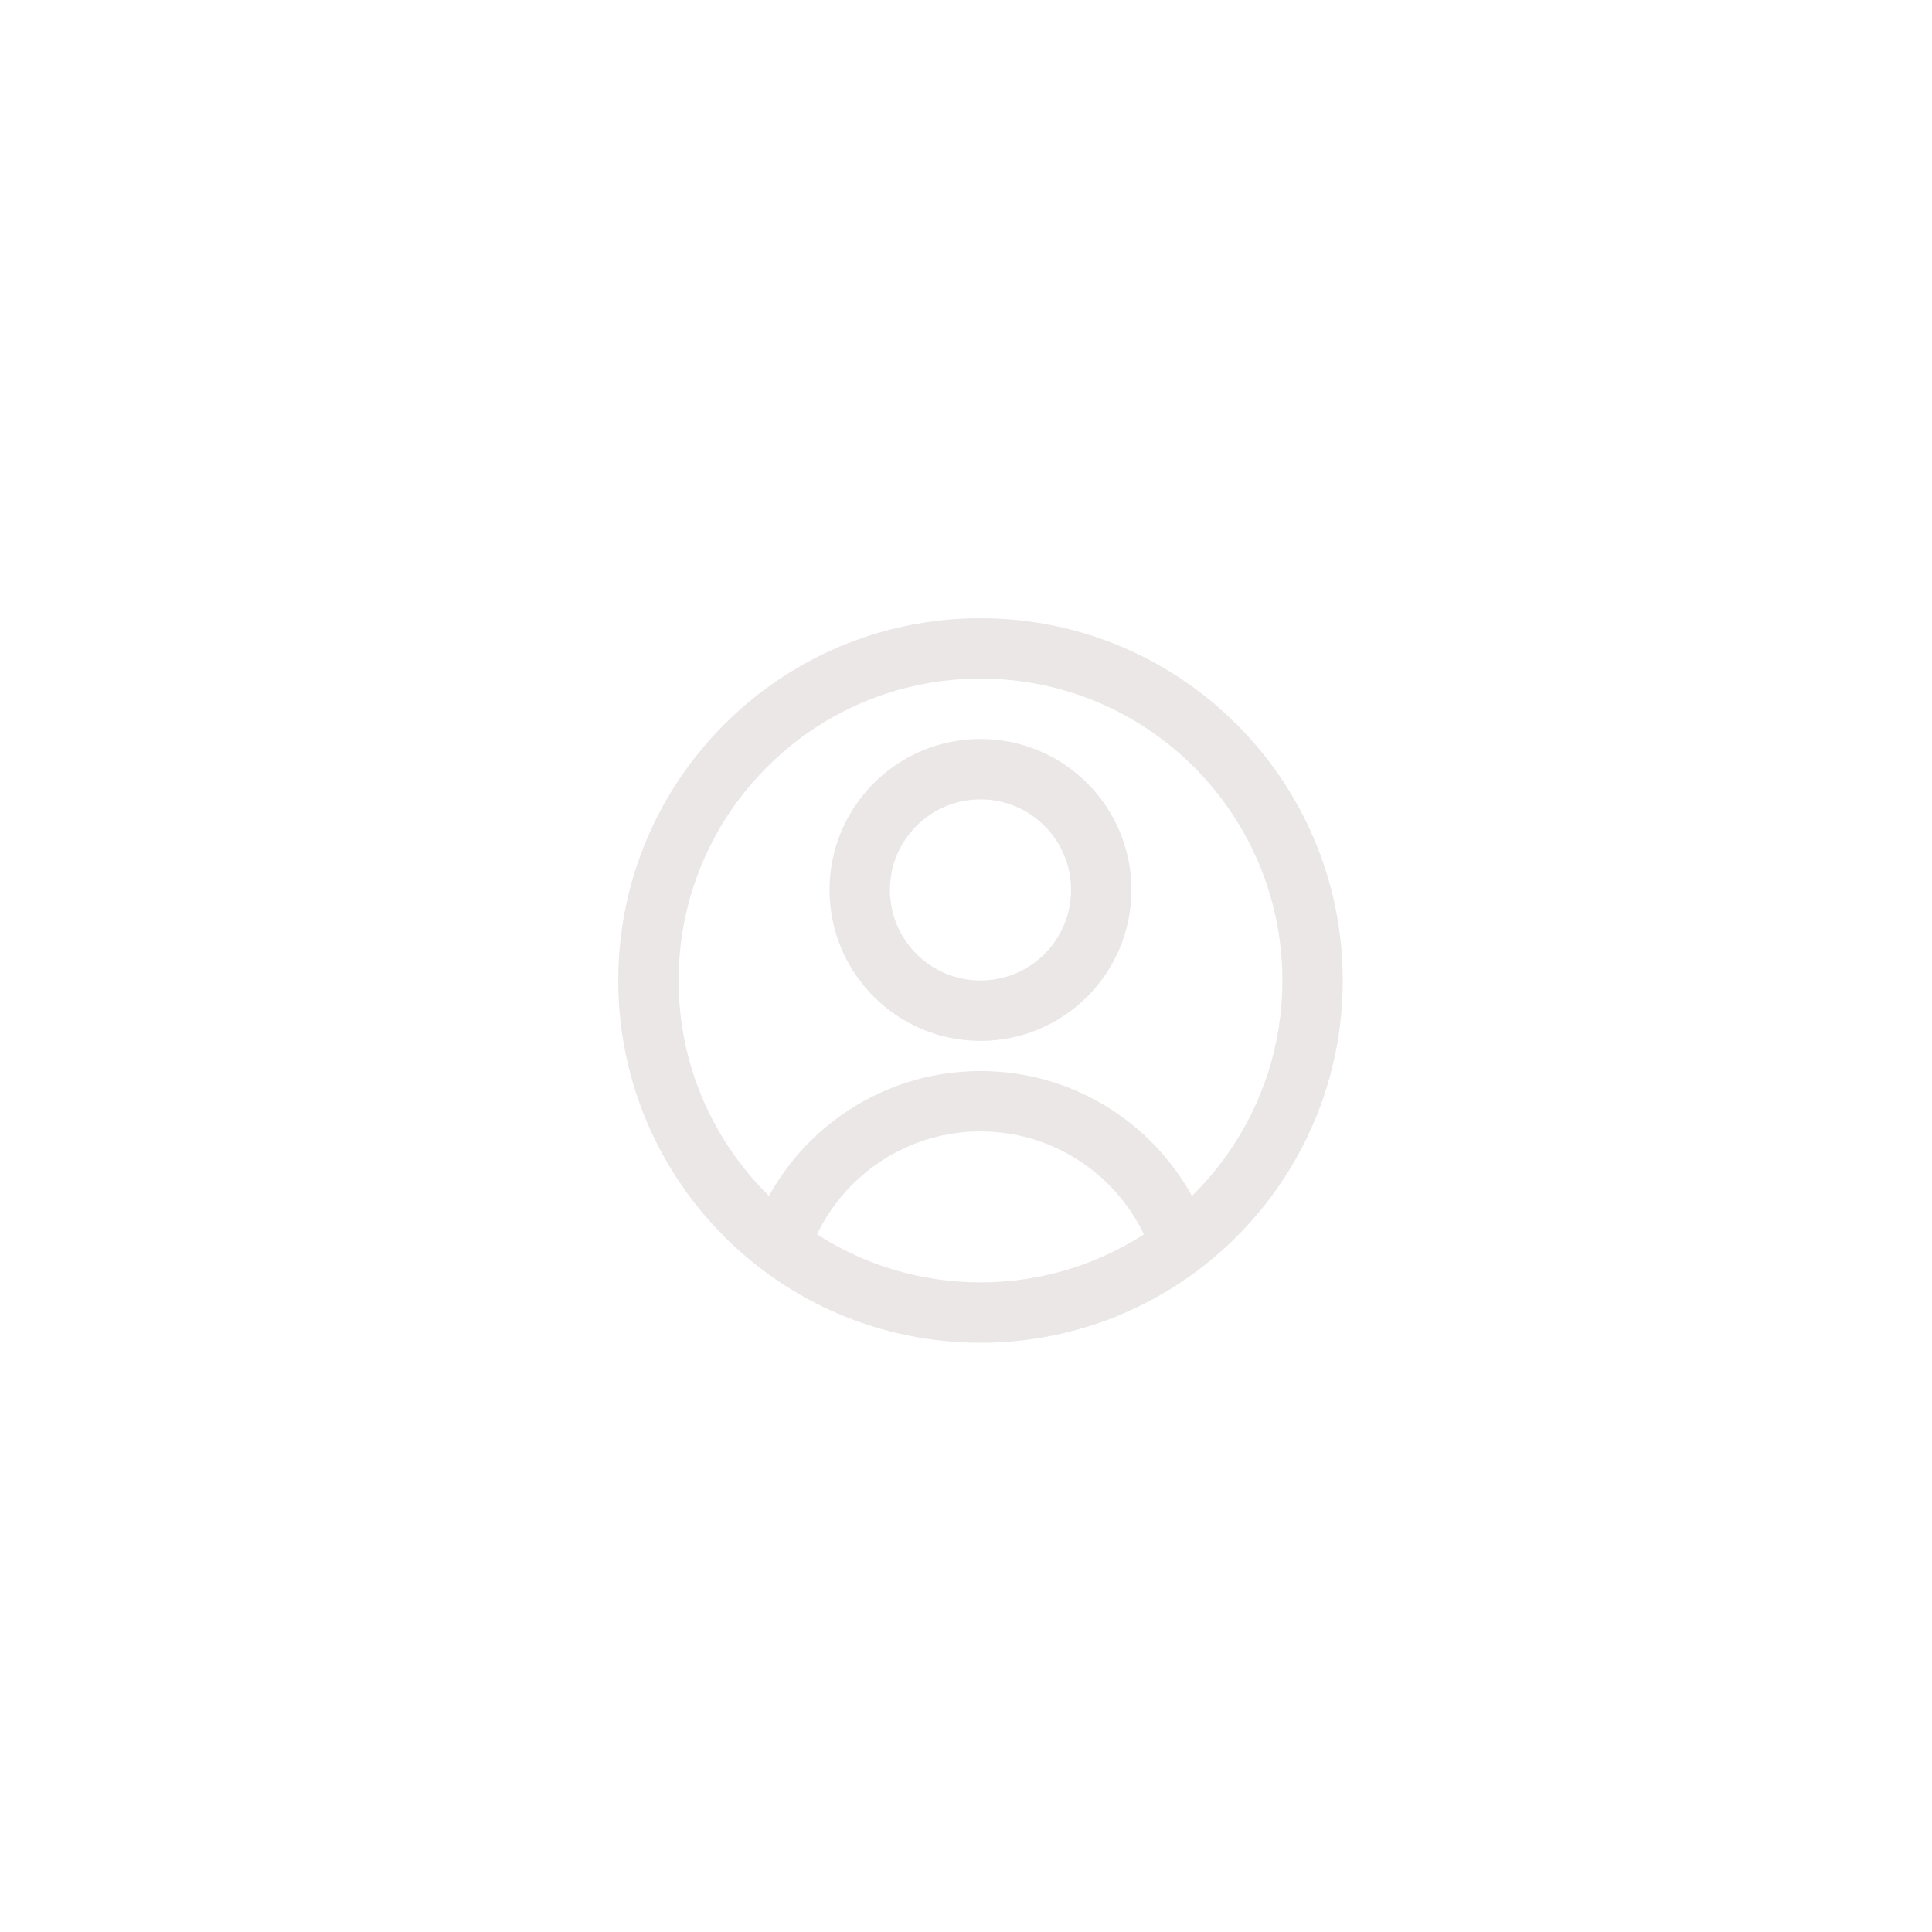 <svg width="50" height="50" viewBox="0 0 50 50" fill="none" xmlns="http://www.w3.org/2000/svg">
<path fill-rule="evenodd" clip-rule="evenodd" d="M29.605 31.945C28.385 32.731 26.933 33.188 25.375 33.188C23.817 33.188 22.364 32.731 21.145 31.945C21.901 30.369 23.512 29.281 25.375 29.281C27.238 29.281 28.849 30.369 29.605 31.945ZM30.848 30.95C29.784 29.024 27.733 27.719 25.375 27.719C23.017 27.719 20.966 29.024 19.901 30.95C18.458 29.532 17.562 27.558 17.562 25.375C17.562 21.06 21.06 17.562 25.375 17.562C29.69 17.562 33.188 21.06 33.188 25.375C33.188 27.558 32.292 29.532 30.848 30.95ZM34.75 25.375C34.75 30.553 30.553 34.75 25.375 34.75C20.197 34.75 16 30.553 16 25.375C16 20.197 20.197 16 25.375 16C30.553 16 34.75 20.197 34.75 25.375ZM25.375 25.375C26.669 25.375 27.719 24.326 27.719 23.031C27.719 21.737 26.669 20.688 25.375 20.688C24.081 20.688 23.031 21.737 23.031 23.031C23.031 24.326 24.081 25.375 25.375 25.375ZM25.375 26.938C27.532 26.938 29.281 25.189 29.281 23.031C29.281 20.874 27.532 19.125 25.375 19.125C23.218 19.125 21.469 20.874 21.469 23.031C21.469 25.189 23.218 26.938 25.375 26.938Z" fill="#EBE7E6"/>
</svg>
